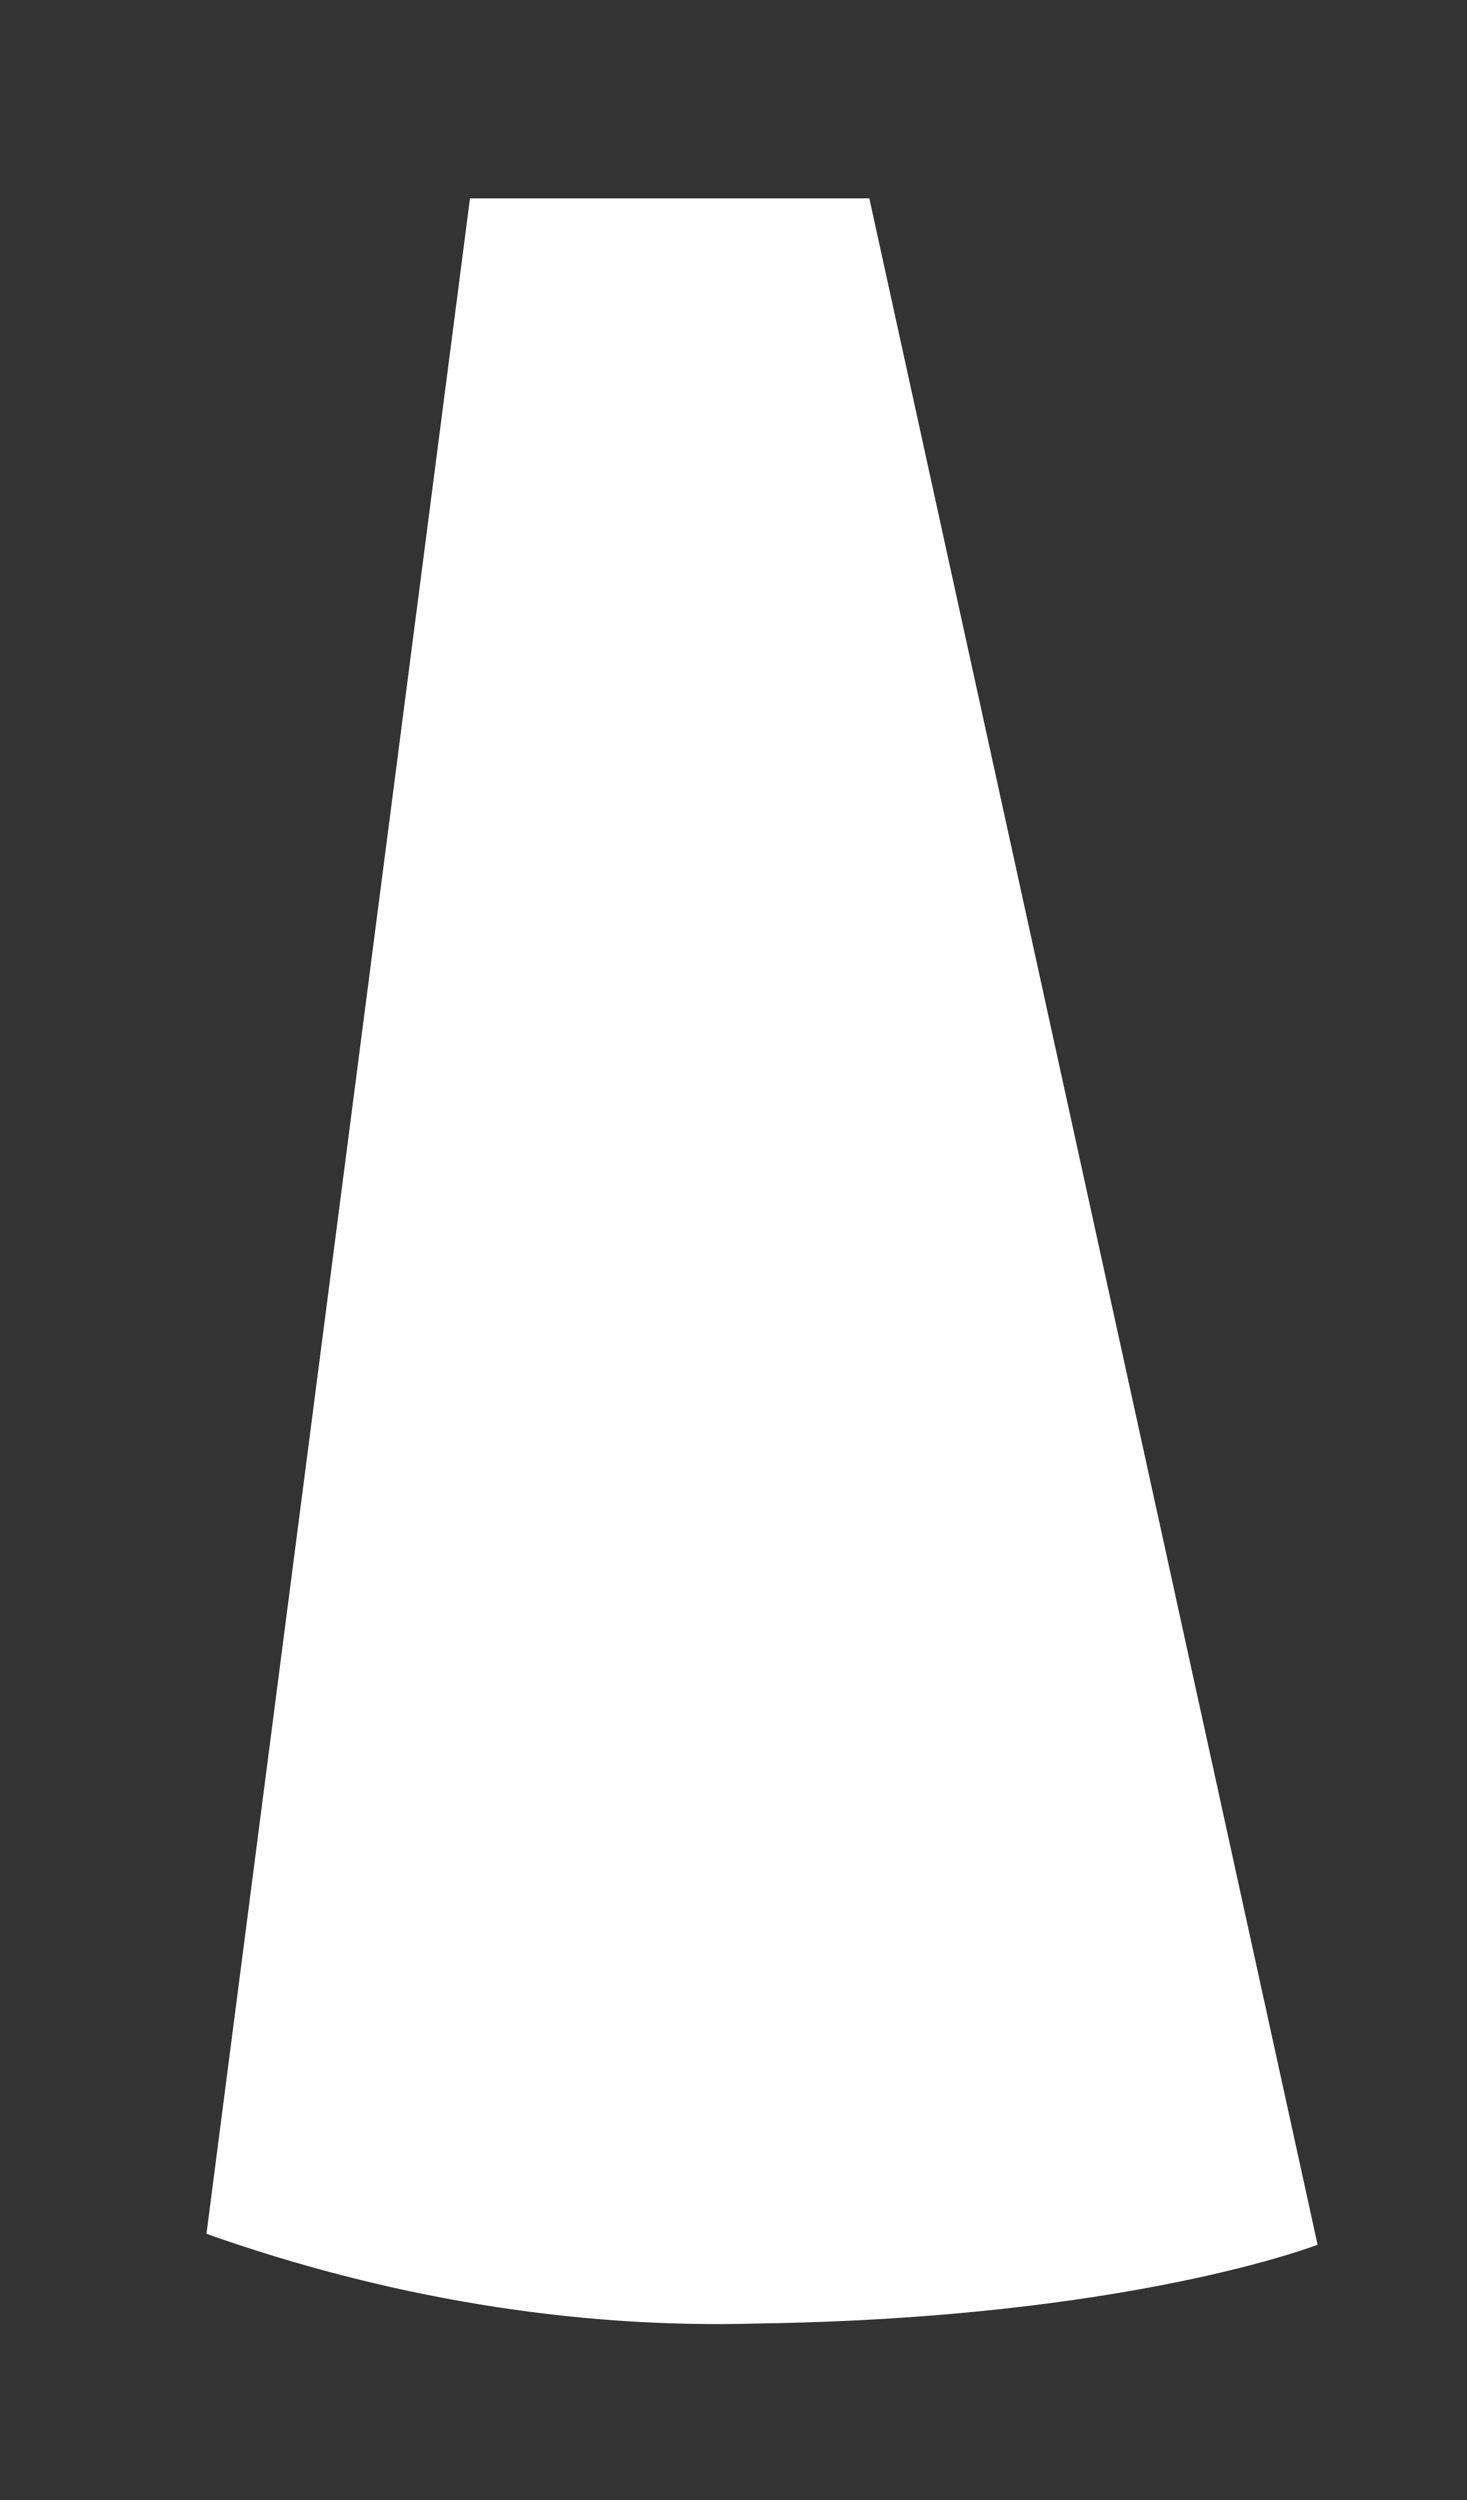 <?xml version="1.0" encoding="UTF-8"?> <svg xmlns="http://www.w3.org/2000/svg" xmlns:xlink="http://www.w3.org/1999/xlink" version="1.1" id="Слой_1" x="0px" y="0px" viewBox="0 0 54 92" style="enable-background:new 0 0 54 92;" xml:space="preserve"><rect x="0" y="0" width="54" height="92" fill="#333333" stroke="none"/> <style type="text/css"> .st0{fill:#FFFFFF;} .st1{fill:none;} </style> <path class="st0" d="M7.6,82.2c6.5,2.3,13.4,3.5,20.3,3.3c13.7-0.2,20.6-2.9,20.6-2.9L32,7.3H17.3L7.6,82.2z"></path> <rect x="-8.4" y="298.2" class="st1" width="40.8" height="78.2"></rect> </svg> 
